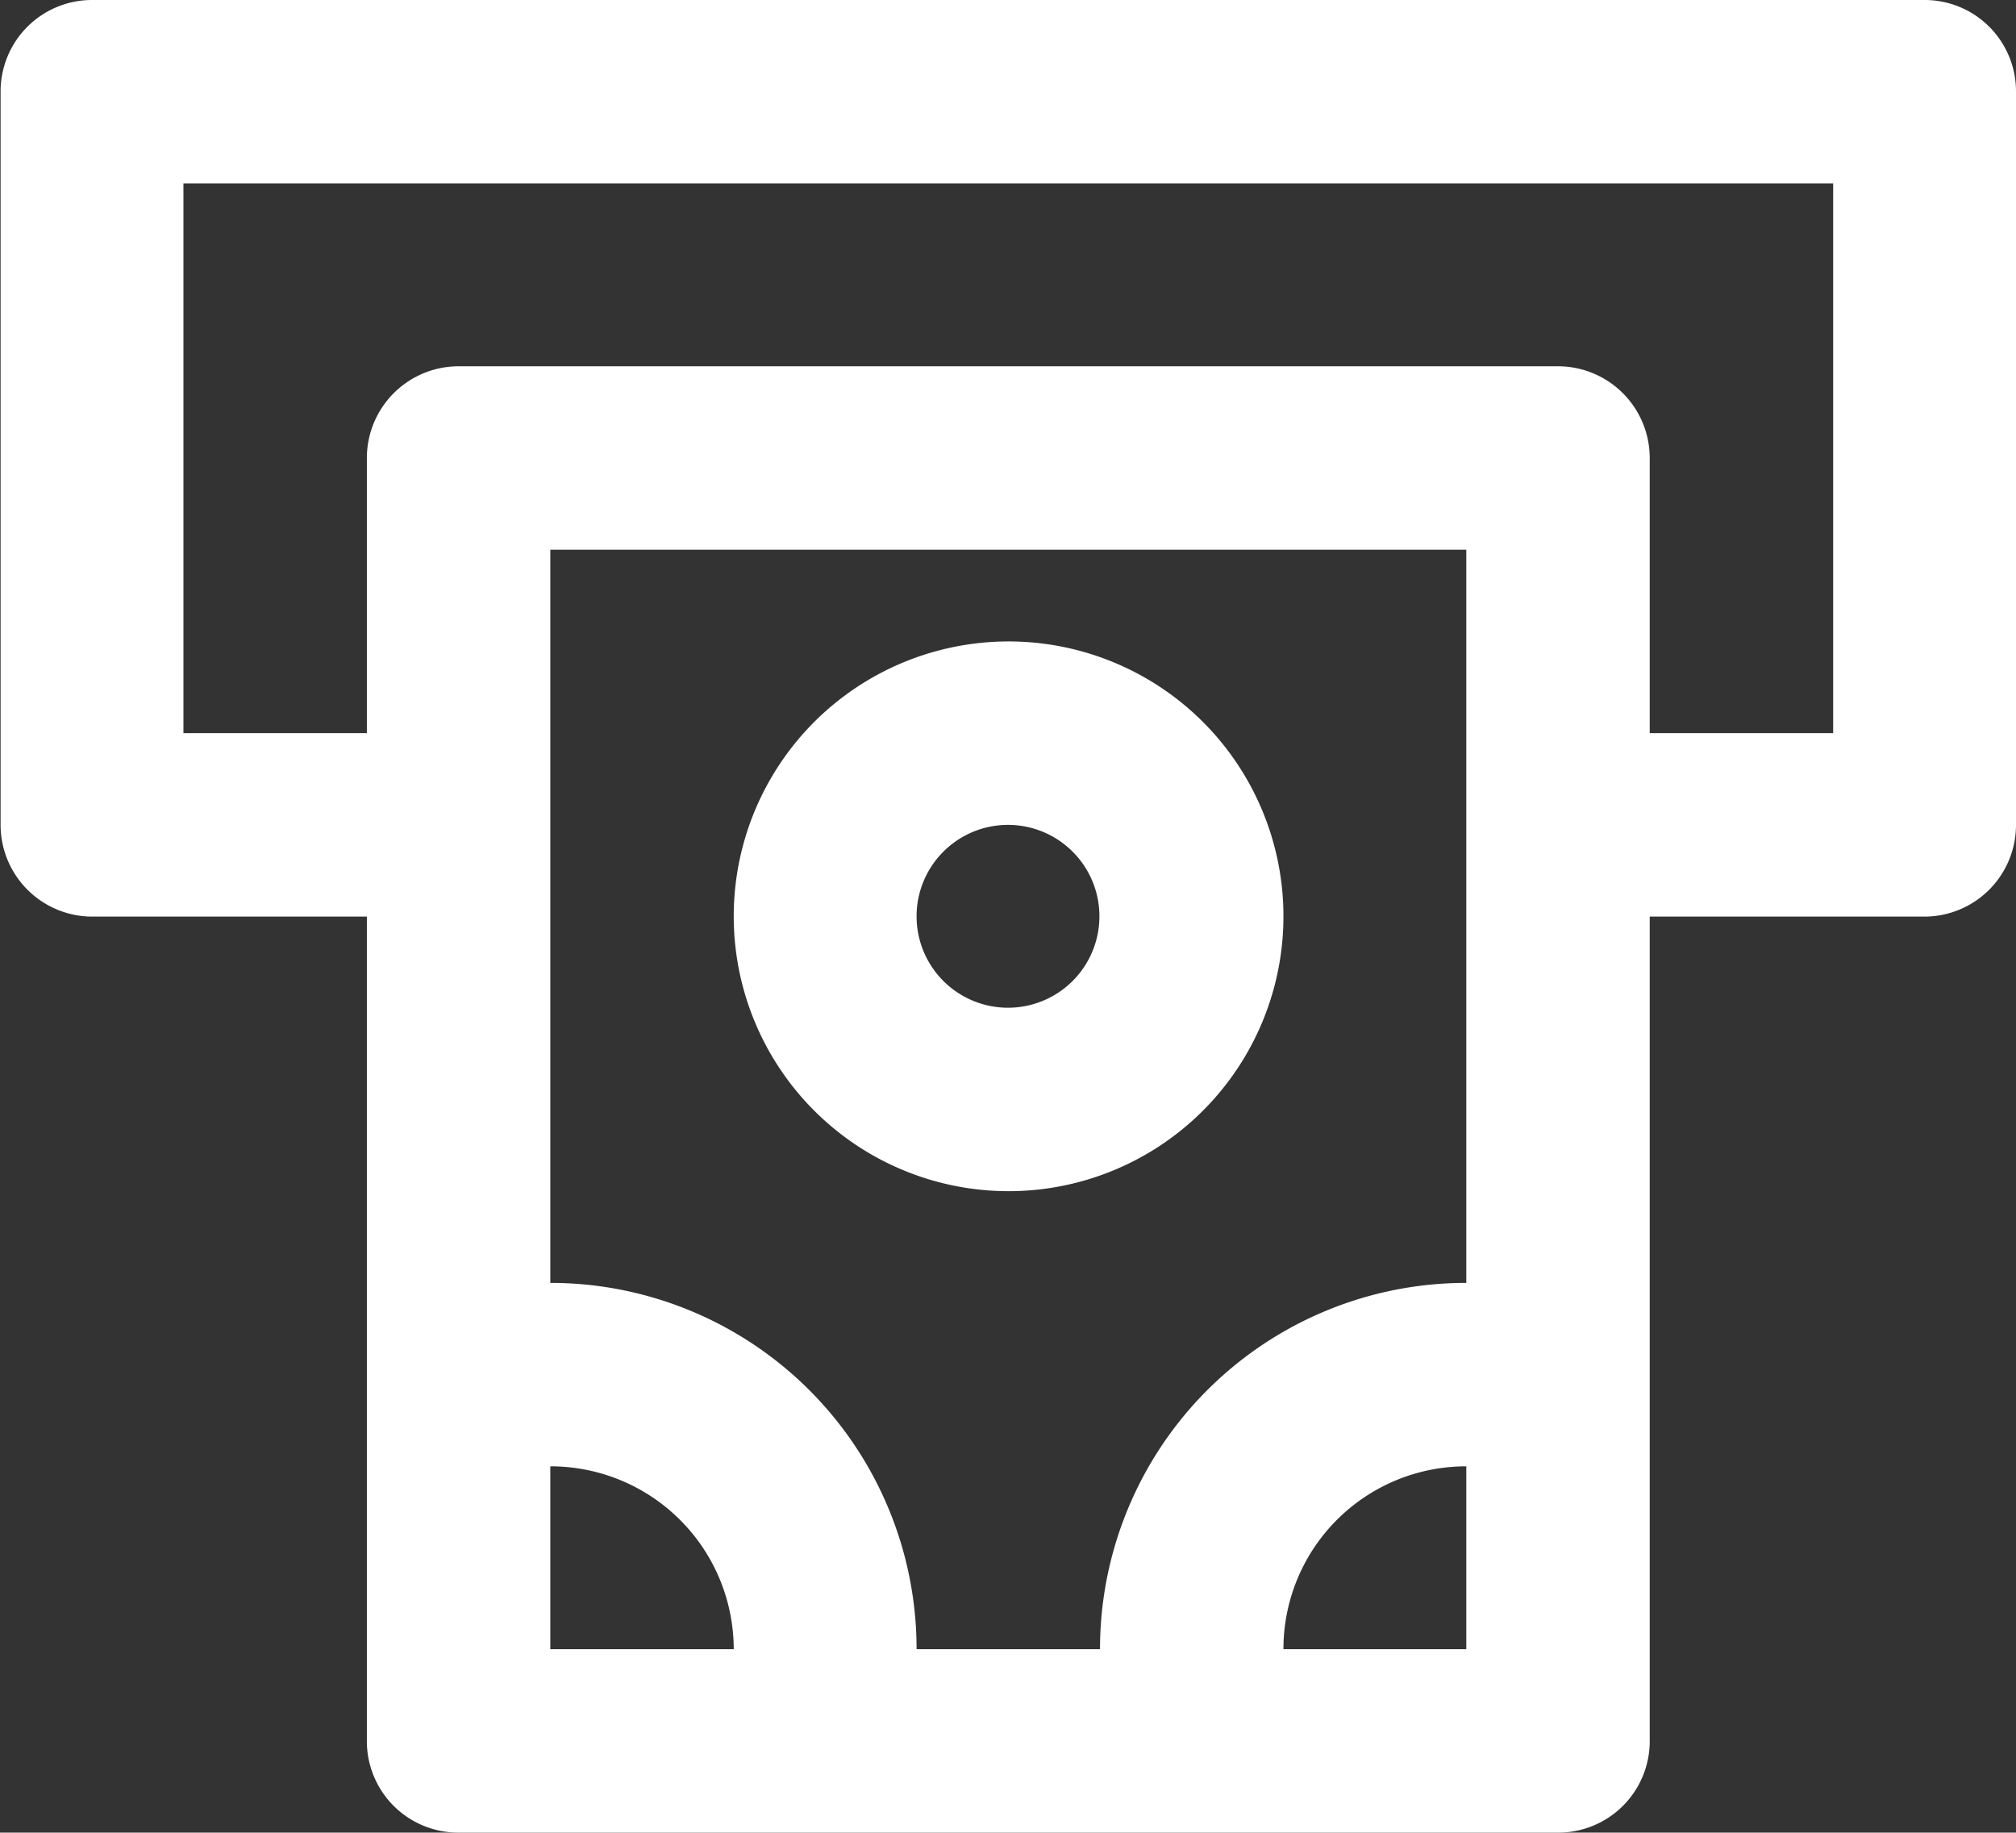 <svg xmlns="http://www.w3.org/2000/svg" width="34.07" height="30.97" viewBox="0 0 34.07 30.97">
  <rect x="0" y="0" width="34.07" height="30.97" fill="#333333" stroke="none"/>
  <defs>
    <style>
      .cls-1 {
        fill: #fff;
        fill-rule: evenodd;
      }
    </style>
  </defs>
  <path id="money-withdraw" class="cls-1" d="M1138.34,1310.03h-30.97a1.545,1.545,0,0,0-1.55,1.55v12.39a1.551,1.551,0,0,0,1.55,1.55h4.64v13.93a1.545,1.545,0,0,0,1.55,1.55h18.58a1.545,1.545,0,0,0,1.55-1.55v-13.93h4.65a1.549,1.549,0,0,0,1.54-1.55v-12.39A1.543,1.543,0,0,0,1138.34,1310.03Zm-23.23,27.87v-3.09a3.094,3.094,0,0,1,3.1,3.09h-3.1Zm15.48,0h-3.09a3.086,3.086,0,0,1,3.09-3.09v3.09Zm0-6.19a6.188,6.188,0,0,0-6.19,6.19h-3.1a6.188,6.188,0,0,0-6.19-6.19v-12.39h15.48v12.39Zm6.2-9.29h-3.1v-4.65a1.551,1.551,0,0,0-1.55-1.55h-18.58a1.551,1.551,0,0,0-1.55,1.55v4.65h-3.1v-9.29h27.88v9.29Zm-13.94,7.74a4.645,4.645,0,1,0-4.64-4.64A4.645,4.645,0,0,0,1122.85,1330.16Zm0-6.19a1.545,1.545,0,1,1-1.55,1.55A1.545,1.545,0,0,1,1122.85,1323.97Z" transform="translate(-1105.81 -1310.03)"/>
</svg>
